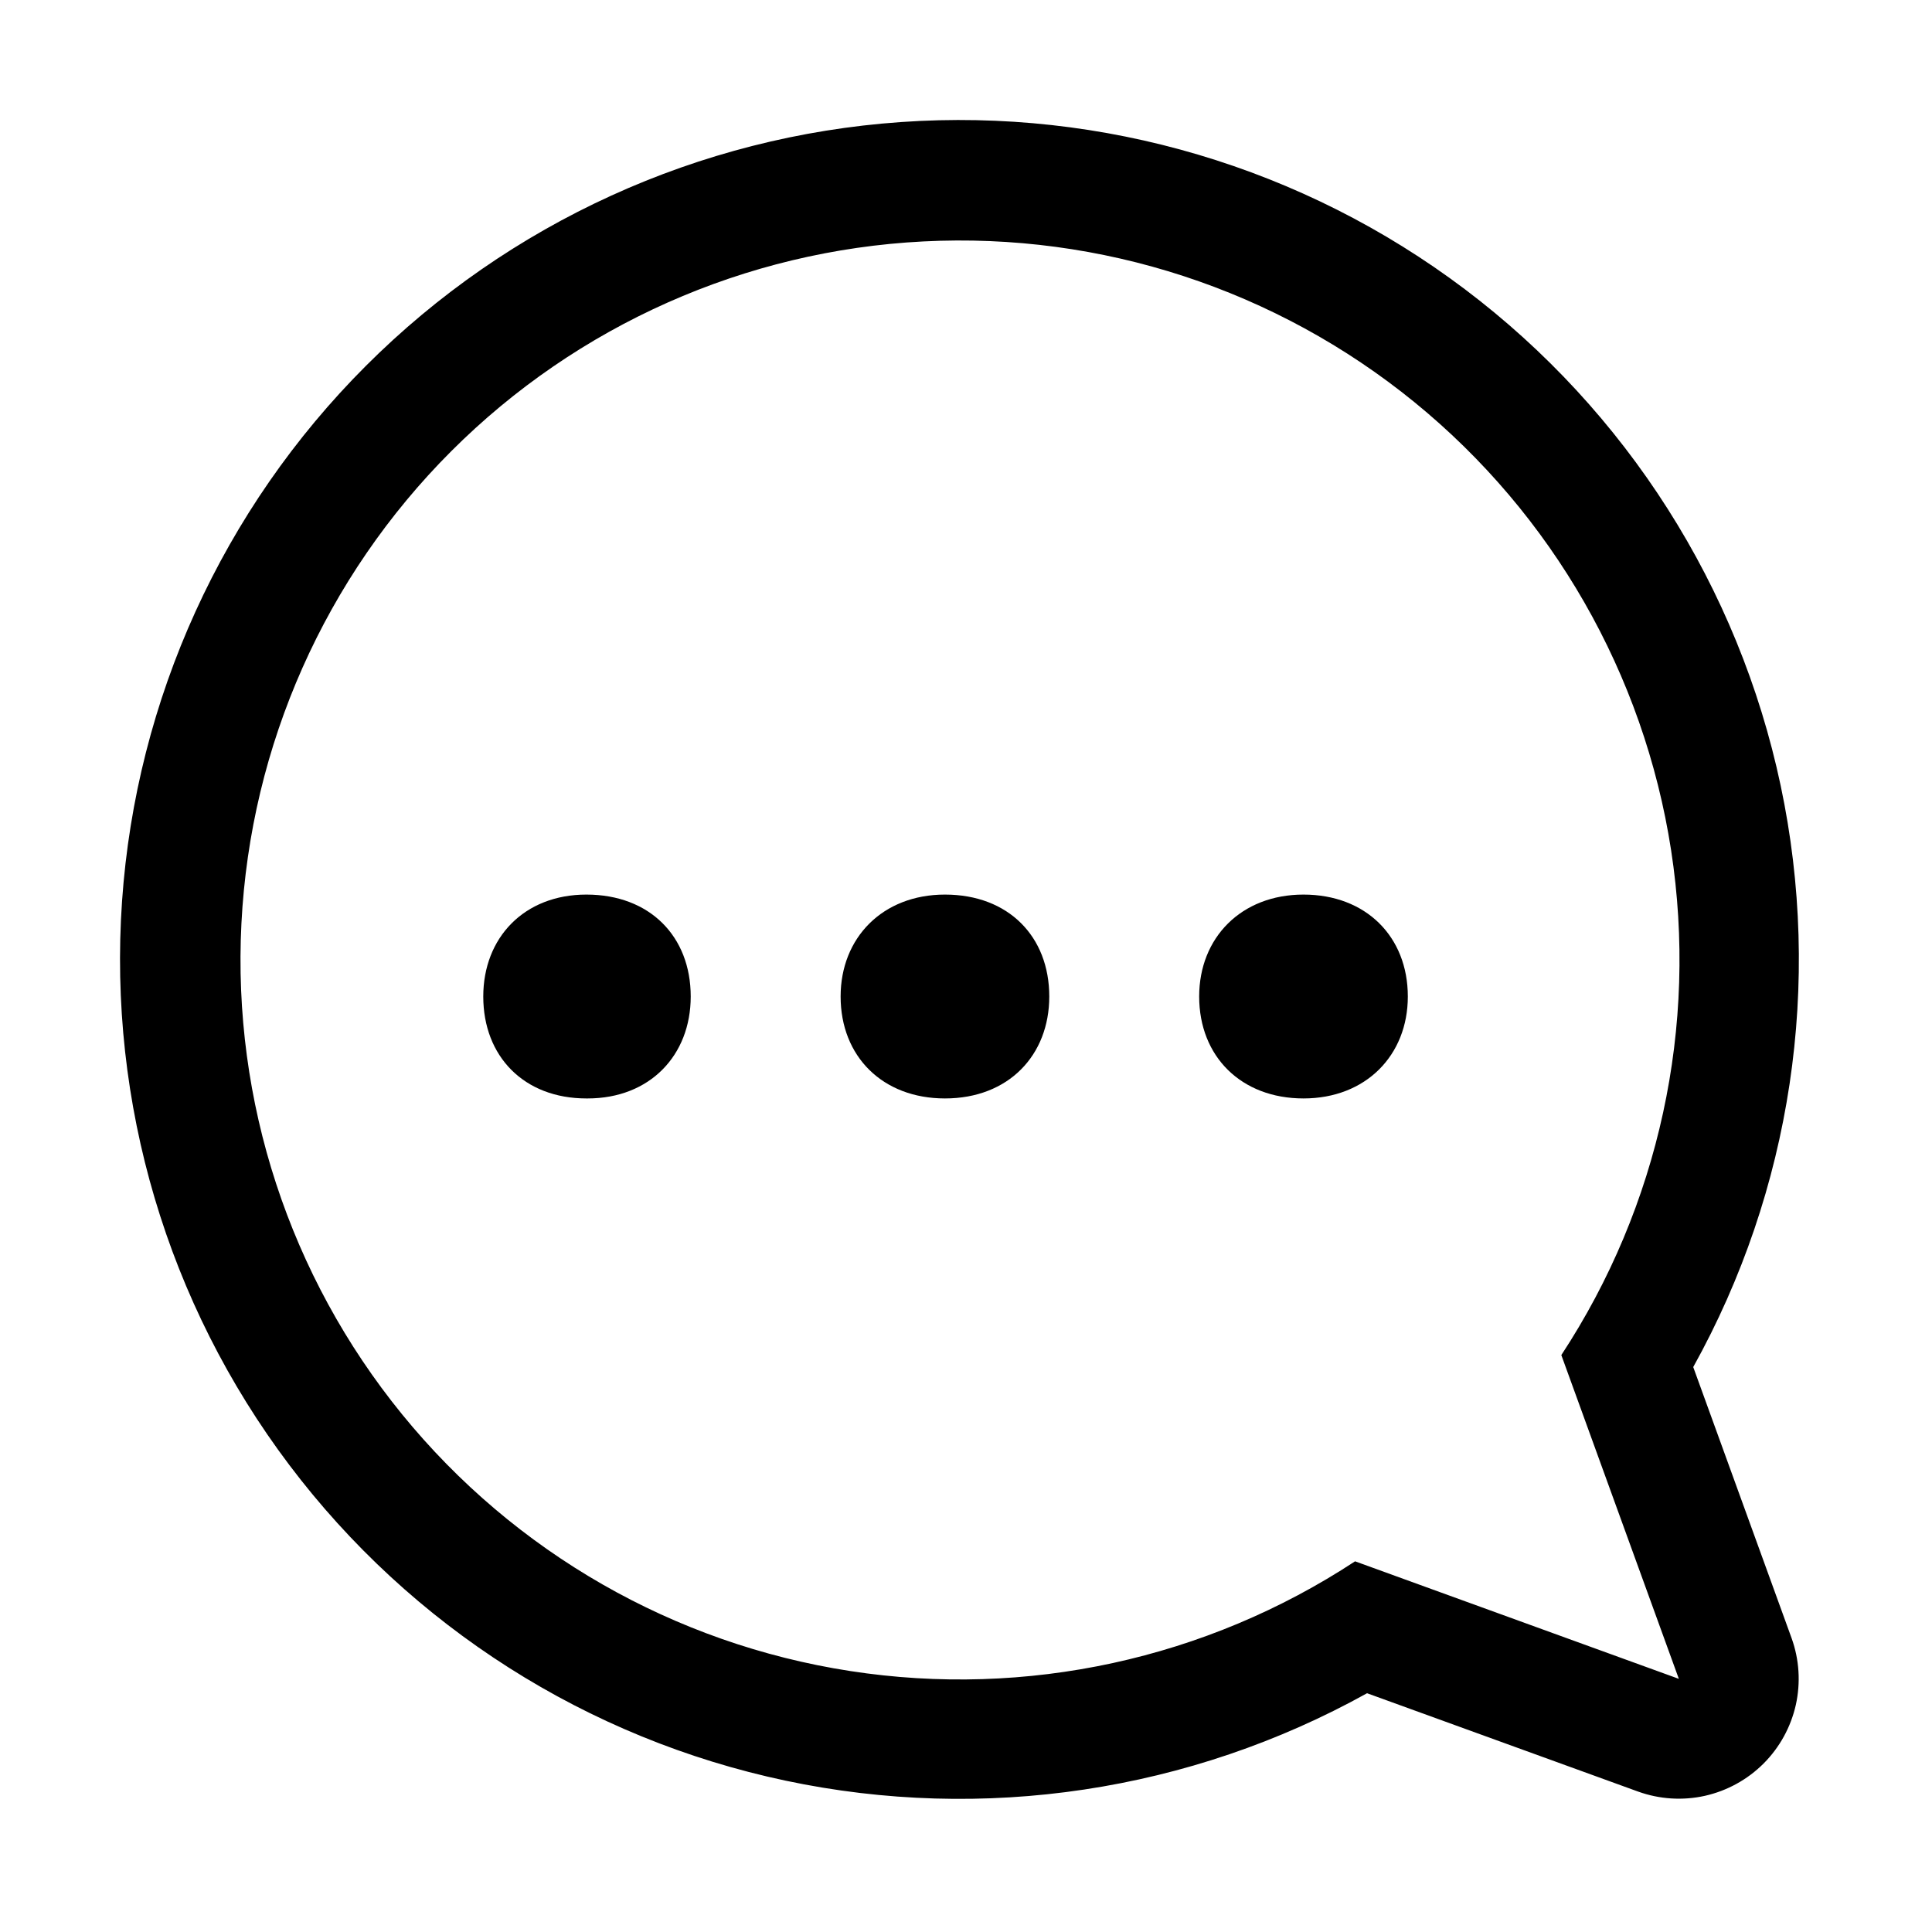 <svg width="29" height="29" viewBox="0 0 29 29" fill="none" xmlns="http://www.w3.org/2000/svg">
<path d="M20.34 23.436C18.105 24.904 15.405 25.491 12.763 25.083C10.12 24.676 7.723 23.302 6.035 21.229C4.346 19.155 3.487 16.529 3.624 13.859C3.76 11.188 4.882 8.664 6.773 6.773C8.664 4.882 11.188 3.76 13.859 3.624C16.529 3.487 19.155 4.346 21.229 6.035C23.302 7.723 24.676 10.12 25.084 12.763C25.491 15.405 24.904 18.105 23.436 20.34L25.2 25.2L20.34 23.436ZM25.416 20.52C26.892 17.863 27.358 14.763 26.728 11.79C26.098 8.817 24.415 6.172 21.989 4.342C19.563 2.512 16.557 1.62 13.525 1.832C10.494 2.043 7.641 3.343 5.492 5.492C3.343 7.641 2.043 10.494 1.832 13.525C1.621 16.557 2.512 19.563 4.342 21.989C6.172 24.415 8.817 26.098 11.79 26.728C14.763 27.358 17.863 26.892 20.52 25.416L24.588 26.892C24.91 27.008 25.257 27.03 25.591 26.956C25.924 26.881 26.23 26.713 26.472 26.471C26.713 26.23 26.881 25.924 26.956 25.591C27.03 25.257 27.008 24.909 26.892 24.588L25.416 20.52Z" fill="black"/>
<path d="M8.82 16.488C9.756 16.488 10.368 15.84 10.368 14.958C10.368 14.058 9.756 13.428 8.802 13.428C7.866 13.428 7.254 14.076 7.254 14.958C7.254 15.858 7.866 16.488 8.802 16.488H8.82ZM14.184 16.488C15.138 16.488 15.75 15.84 15.75 14.958C15.75 14.058 15.138 13.428 14.184 13.428C13.248 13.428 12.618 14.076 12.618 14.958C12.618 15.858 13.248 16.488 14.184 16.488ZM19.566 16.488C20.502 16.488 21.132 15.84 21.132 14.958C21.132 14.058 20.502 13.428 19.566 13.428C18.63 13.428 18 14.076 18 14.958C18 15.858 18.63 16.488 19.566 16.488Z" fill="black"/>
</svg>
